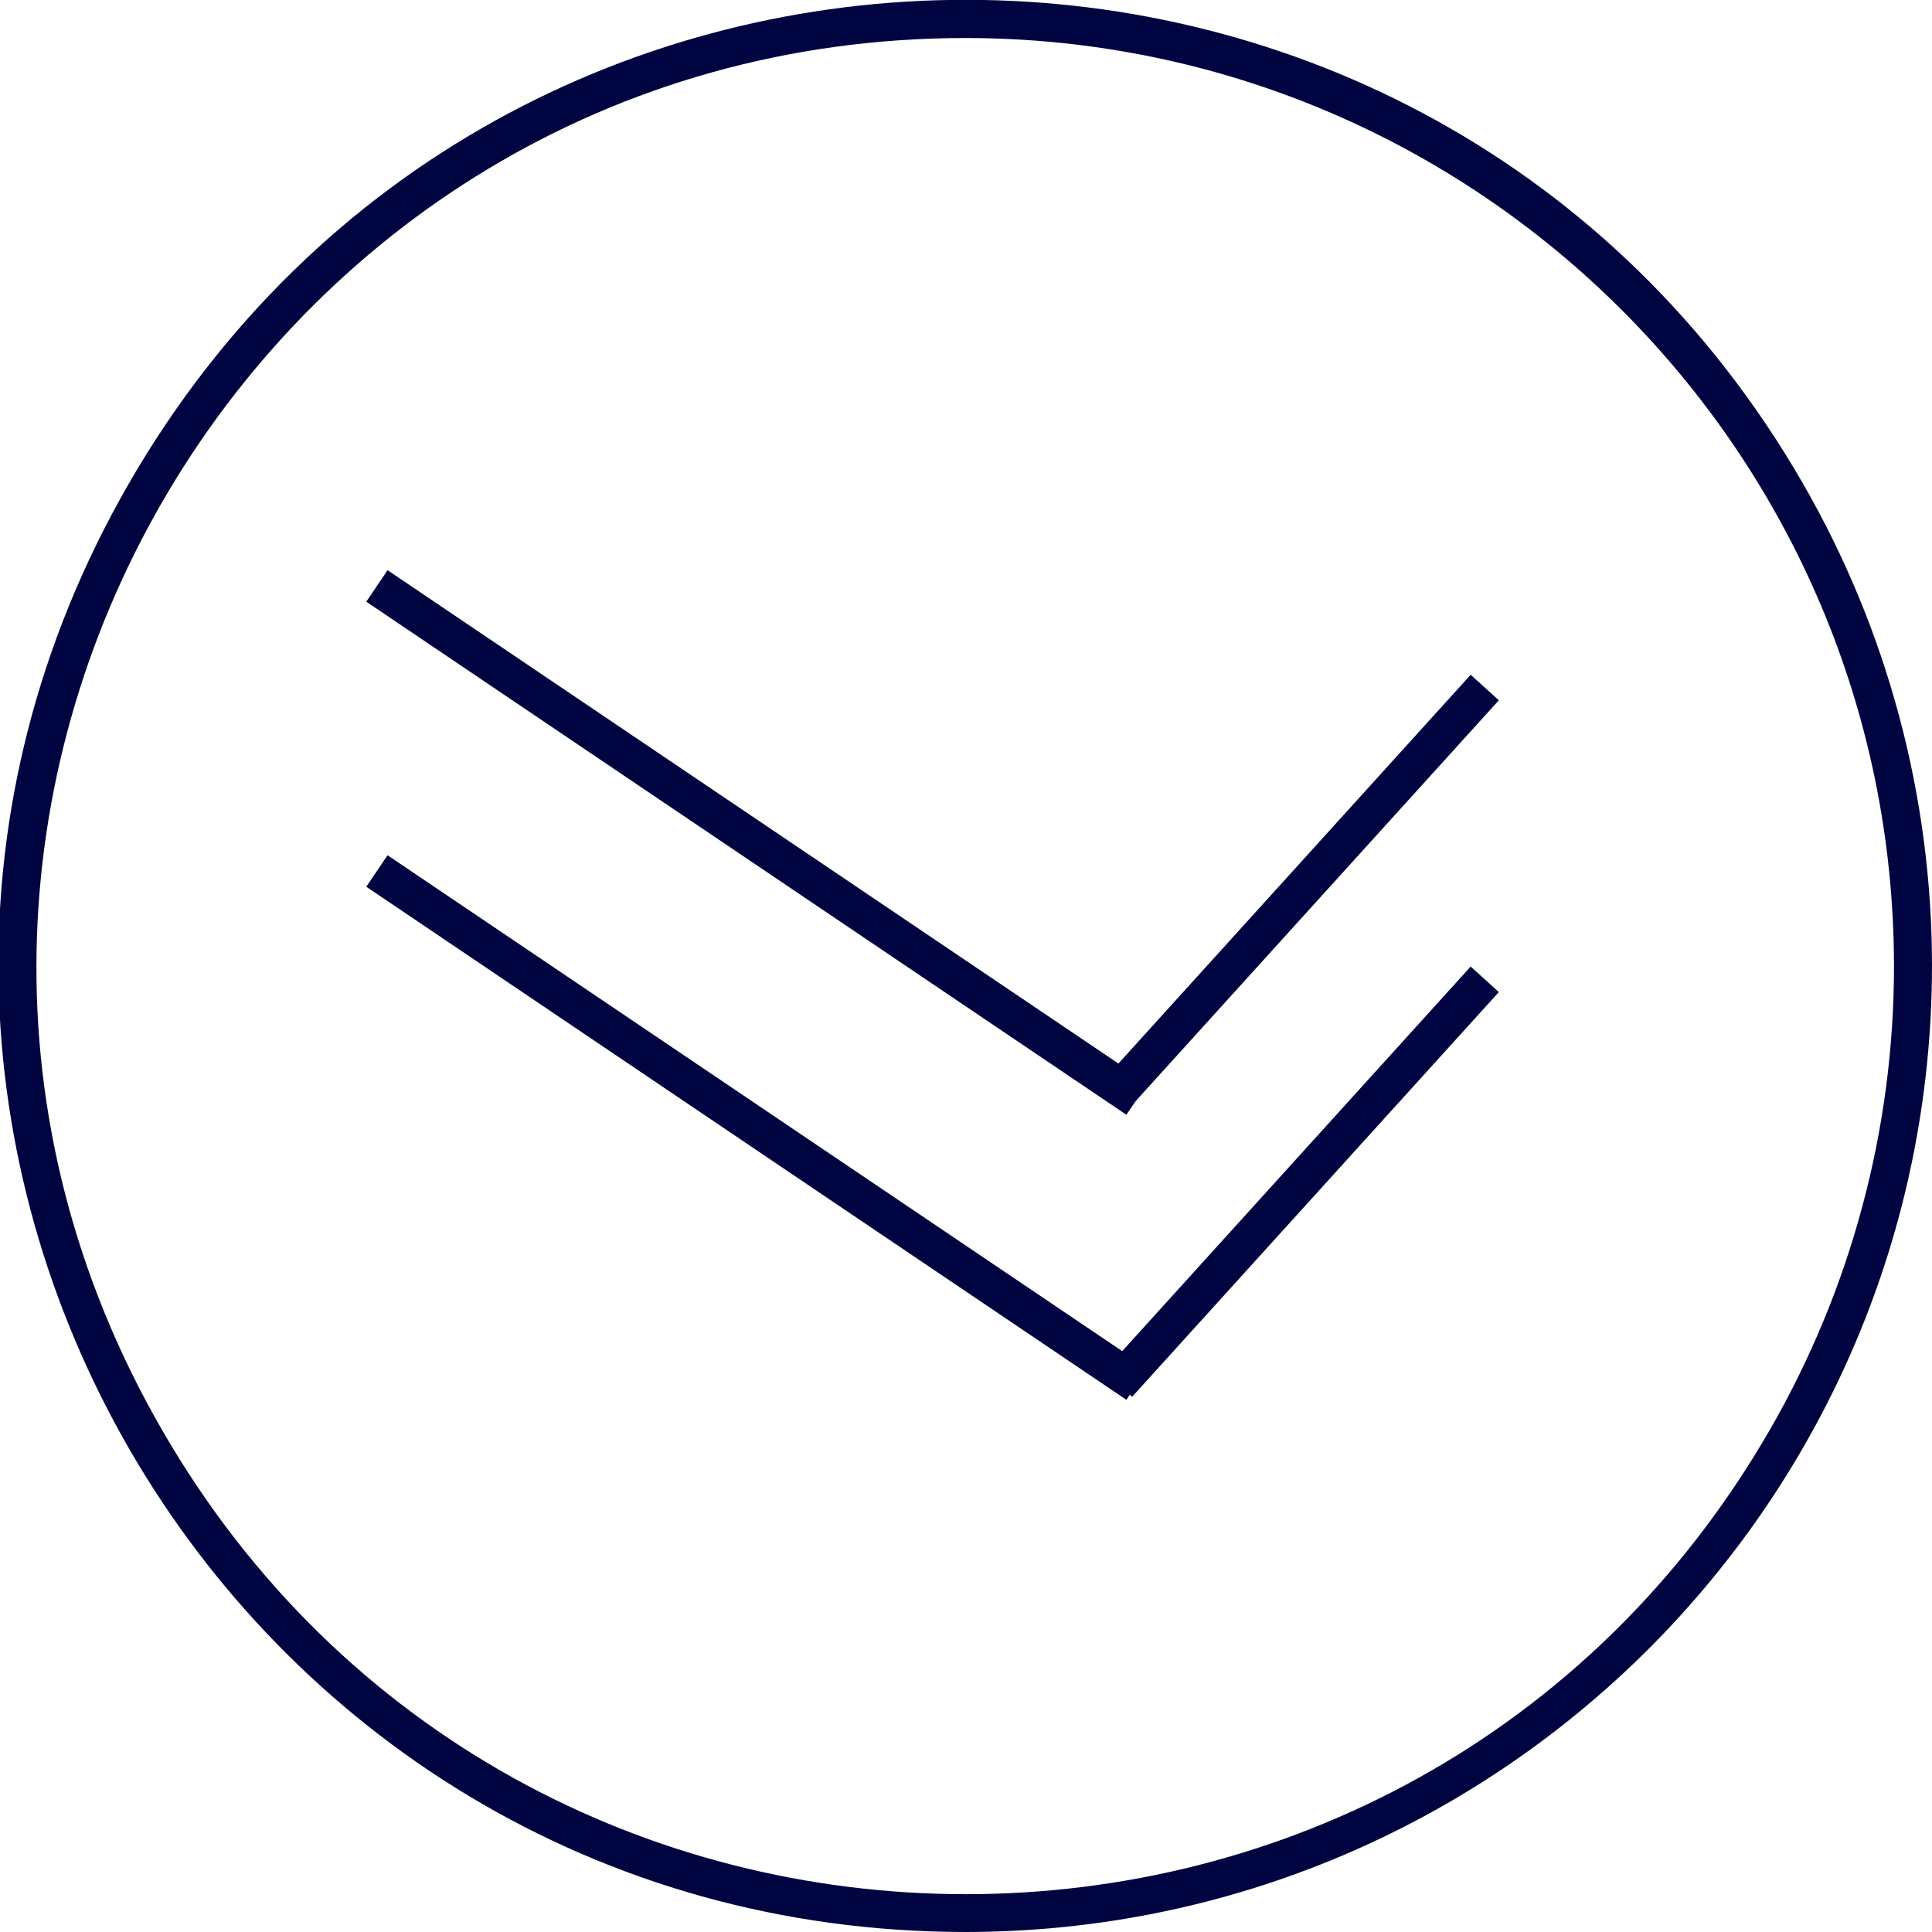 <?xml version="1.0" encoding="UTF-8"?> <svg xmlns="http://www.w3.org/2000/svg" viewBox="1949.165 2449.165 101.67 101.67" width="101.67" height="101.67" data-guides="{&quot;vertical&quot;:[],&quot;horizontal&quot;:[]}"><path fill="#000541" stroke="none" fill-opacity="1" stroke-width="1" stroke-opacity="1" color="rgb(51, 51, 51)" font-size-adjust="none" class="cls-2" id="tSvg6829694c4" title="Path 4" d="M 1999.995 2550.835 C 1960.858 2550.835 1936.398 2508.468 1955.966 2474.575C 1975.535 2440.682 2024.455 2440.682 2044.024 2474.575C 2048.486 2482.304 2050.835 2491.071 2050.835 2499.995C 2050.807 2528.062 2028.062 2550.807 1999.995 2550.835ZM 1999.995 2451.165 C 1962.398 2451.167 1938.899 2491.868 1957.699 2524.427C 1976.499 2556.986 2023.496 2556.984 2042.293 2524.423C 2046.58 2516.996 2048.837 2508.571 2048.835 2499.995C 2048.802 2473.037 2026.953 2451.193 1999.995 2451.165Z"></path><line color="rgb(51, 51, 51)" fill="transparent" font-size-adjust="none" stroke-width="2" stroke="#000541" fill-opacity="1" stroke-opacity="1" id="tSvg17e890ef9e0" title="Line 2" x1="2008" y1="2522" x2="2027.299" y2="2500.701" style="transform-origin: 2017.65px 2511.35px;"></line><line color="rgb(51, 51, 51)" fill="transparent" font-size-adjust="none" stroke-width="2" stroke="#000541" fill-opacity="1" stroke-opacity="1" id="tSvgd2d034fc37" title="Line 3" x1="2008" y1="2506.645" x2="2027.299" y2="2485.345" style="transform-origin: 2017.65px 2495.99px;"></line><line color="rgb(51, 51, 51)" fill="transparent" font-size-adjust="none" stroke-width="2" stroke="#000541" fill-opacity="1" stroke-opacity="1" id="tSvg1d7846676d" title="Line 4" x1="1969" y1="2480" x2="2009" y2="2507" style="transform-origin: 1989px 2493.5px;"></line><path fill="transparent" stroke="#000541" fill-opacity="1" stroke-width="2" stroke-opacity="1" id="tSvg10fe1dd707c" title="Path 1" d="M 1969 2495 C 1969 2495 2009 2522 2009 2522" stroke-linecap="butt"></path><defs></defs></svg> 